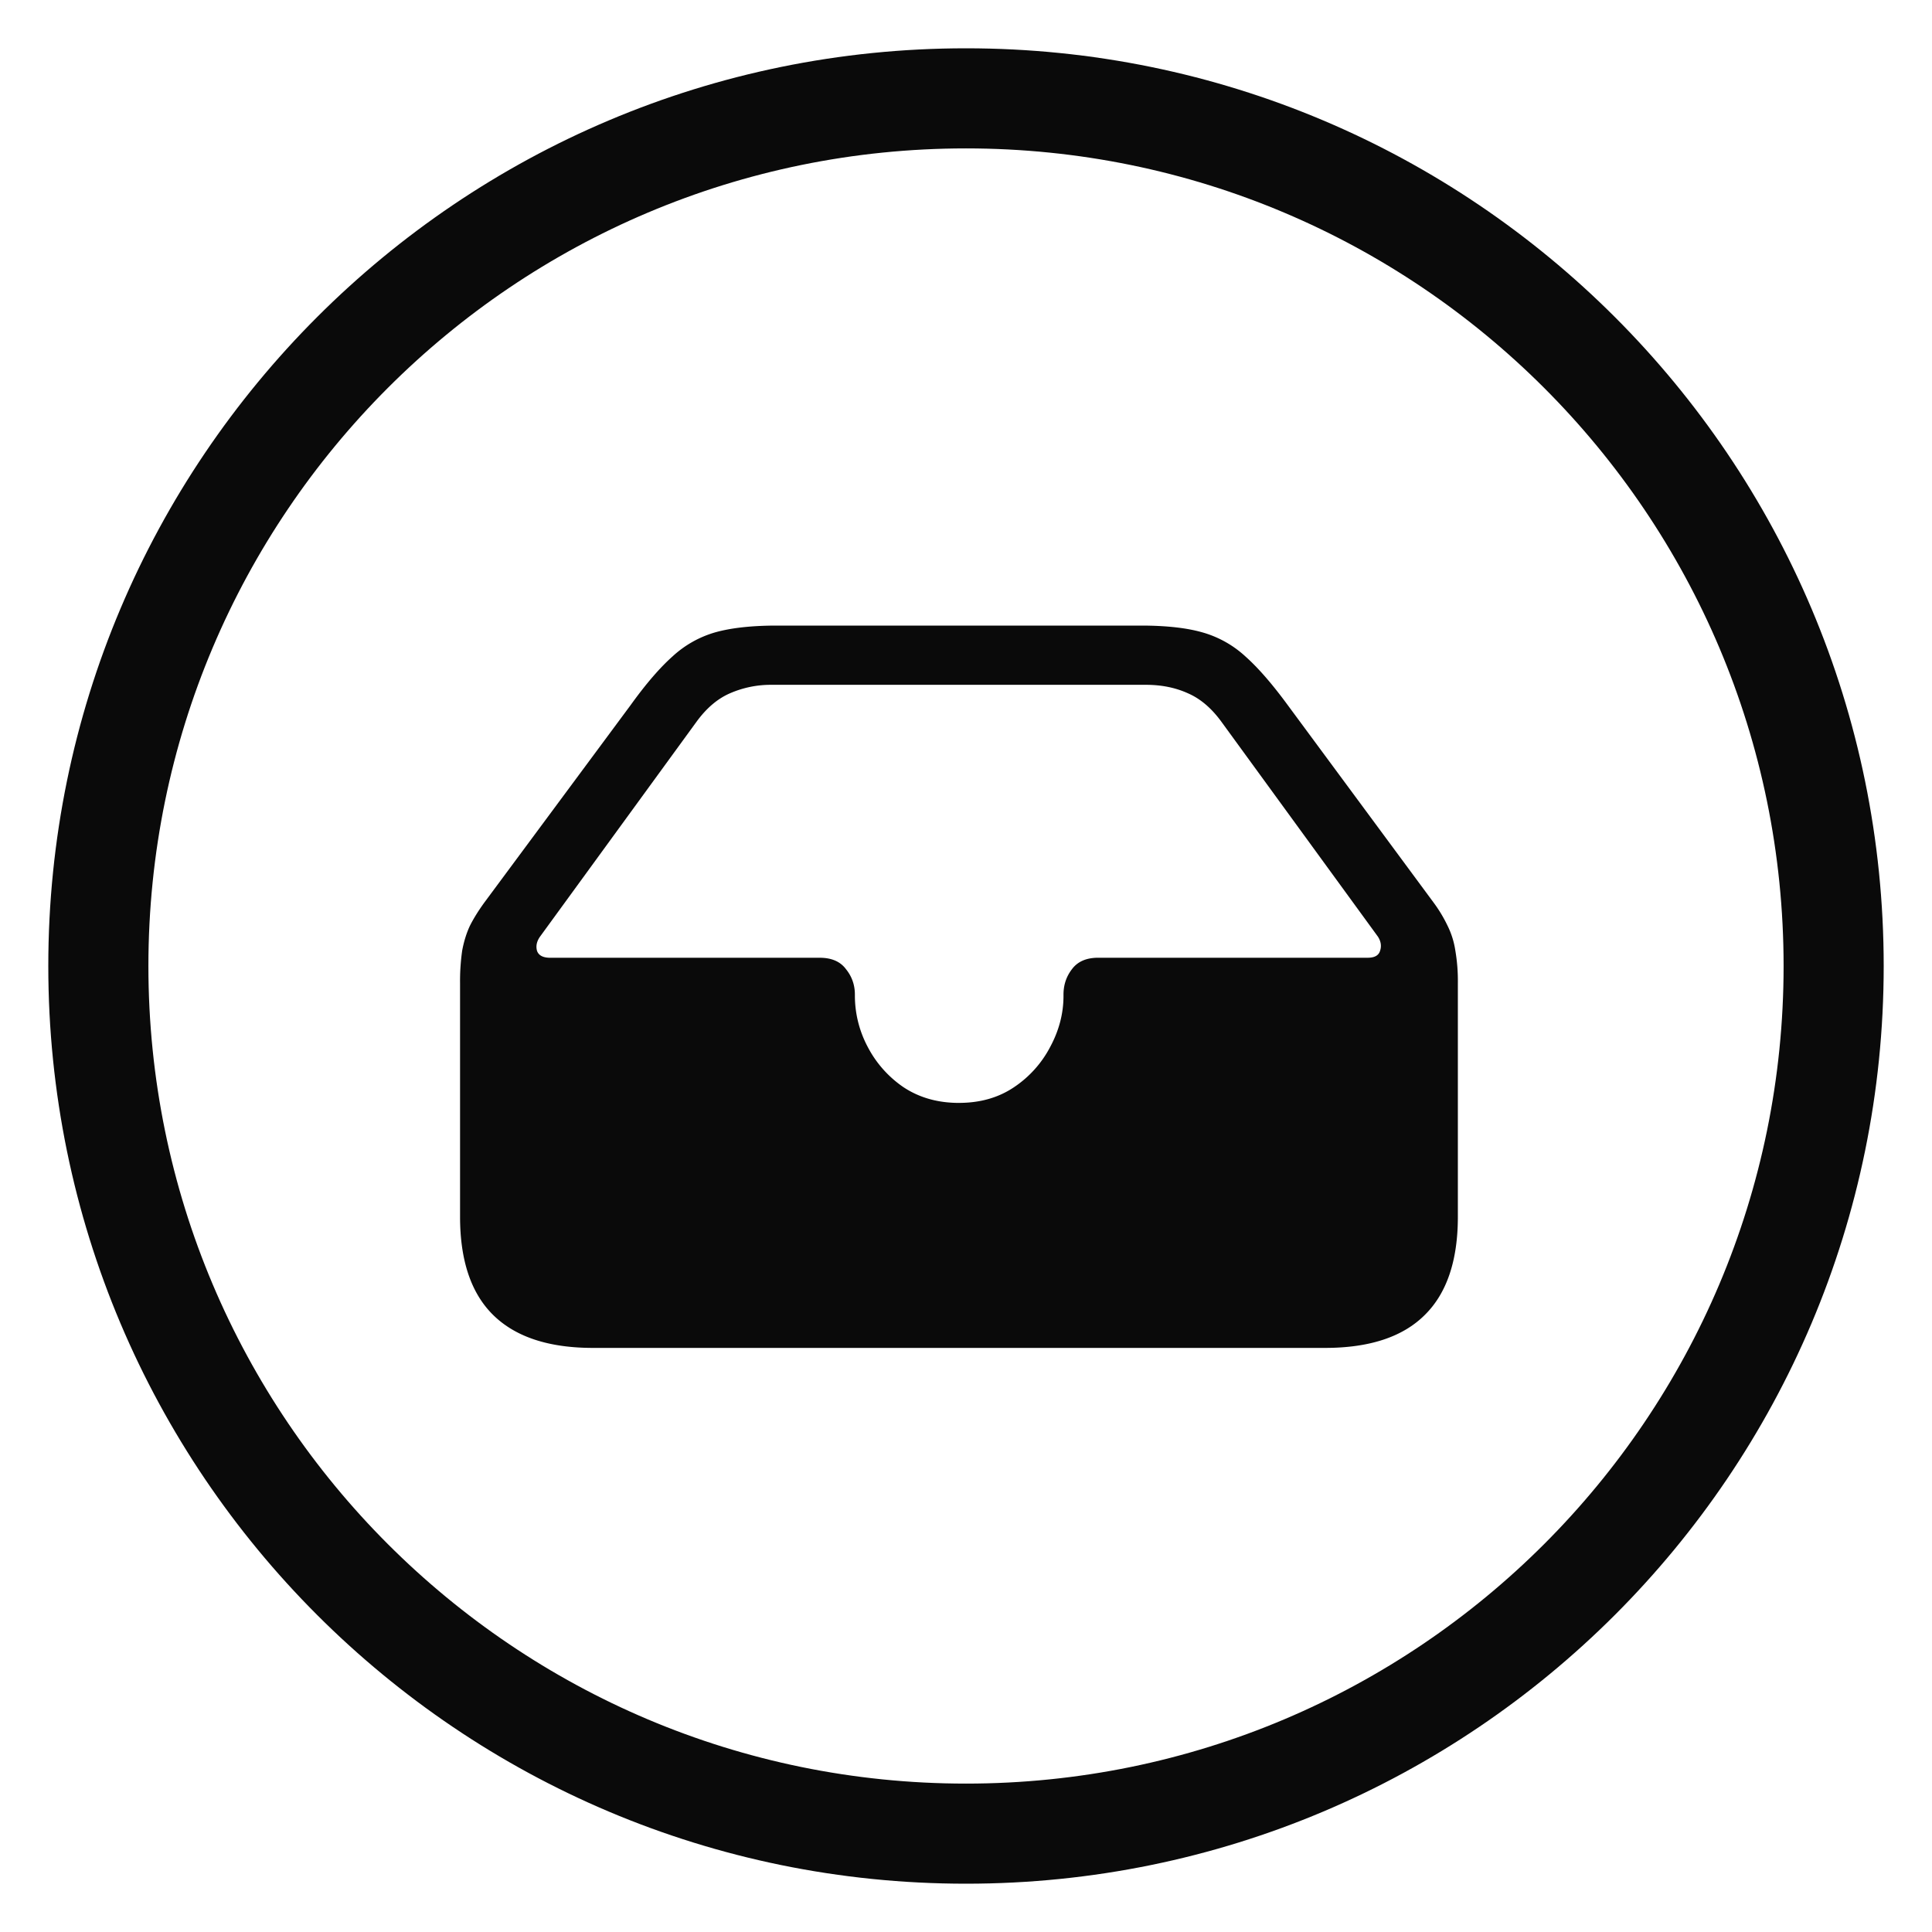 <svg width="80" height="80" viewBox="0 0 80 80" fill="none" xmlns="http://www.w3.org/2000/svg">
    <path fill-rule="evenodd" clip-rule="evenodd" d="M40 73.855c18.697 0 33.855-15.158 33.855-33.855C73.855 21.303 58.697 6.145 40 6.145 21.303 6.145 6.145 21.303 6.145 40c0 18.697 15.158 33.855 33.855 33.855zM40 78c20.987 0 38-17.013 38-38S60.987 2 40 2 2 19.013 2 40s17.013 38 38 38z" fill="#0A0A0A"/>
    <path d="M24.552 55.814h30.313c1.846 0 3.224-.456 4.135-1.367.911-.9 1.367-2.255 1.367-4.065V40.71a7.44 7.44 0 0 0-.105-1.35 3.447 3.447 0 0 0-.316-1.016 5.837 5.837 0 0 0-.578-.963l-6.045-8.183c-.642-.876-1.227-1.548-1.752-2.015a4.383 4.383 0 0 0-1.787-.999c-.655-.187-1.502-.28-2.541-.28H32.174c-1.04 0-1.892.093-2.558.28a4.395 4.395 0 0 0-1.77.999c-.525.467-1.104 1.139-1.734 2.015l-6.063 8.183c-.245.338-.444.66-.596.963-.14.304-.245.643-.315 1.017a8.898 8.898 0 0 0-.088 1.349v9.672c0 1.81.456 3.166 1.367 4.065.923.911 2.301 1.367 4.135 1.367zM39.71 45.669c-.877 0-1.642-.217-2.296-.649a4.574 4.574 0 0 1-1.49-1.682 4.522 4.522 0 0 1-.525-2.102v-.053c0-.397-.123-.748-.368-1.051-.233-.316-.596-.473-1.086-.473H22.782c-.292 0-.473-.094-.543-.28-.058-.2-.017-.398.123-.596l6.483-8.902c.409-.56.87-.952 1.384-1.174a4.224 4.224 0 0 1 1.735-.35h15.49c.642 0 1.22.117 1.734.35.514.222.975.614 1.384 1.174l6.483 8.901c.129.199.158.398.088.596-.059.187-.228.28-.508.28H45.473c-.49 0-.852.158-1.086.474-.234.303-.35.654-.35 1.051v.053c0 .724-.182 1.425-.544 2.102a4.52 4.52 0 0 1-1.507 1.682c-.642.432-1.401.648-2.277.648z" fill="#0A0A0A"/>
</svg>
